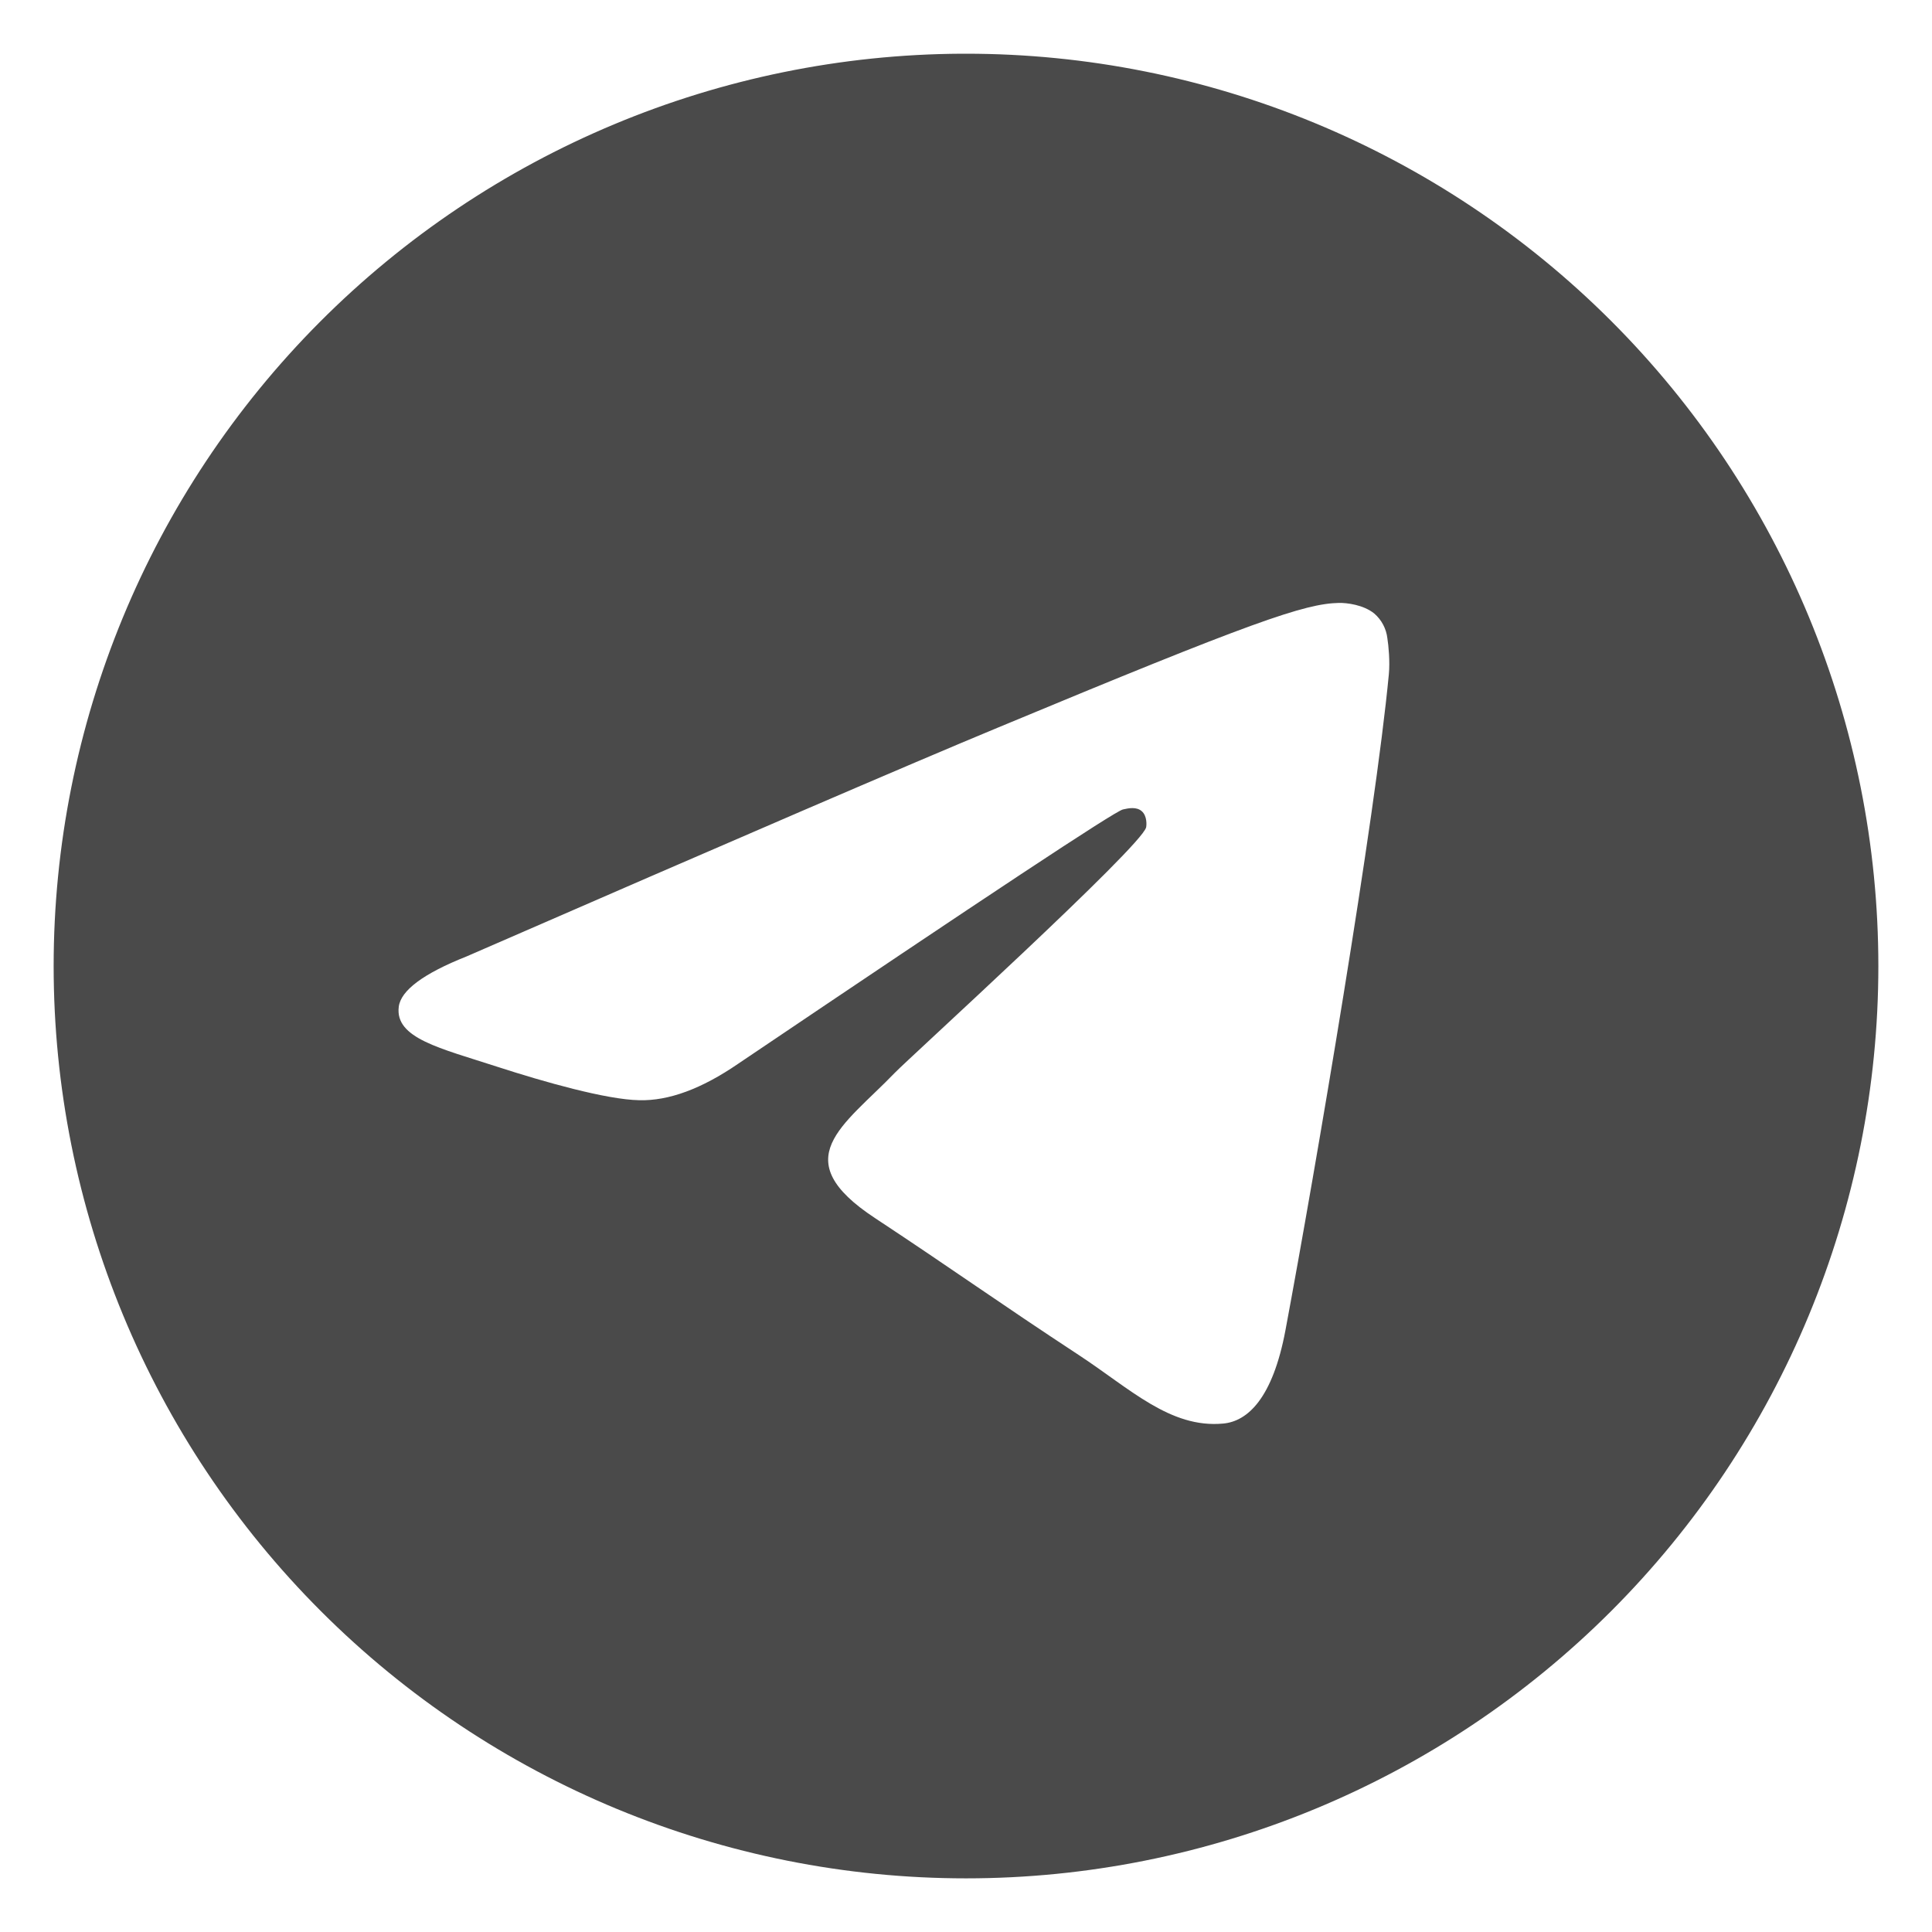 <svg width="30" height="30" viewBox="0 0 30 30" fill="none" xmlns="http://www.w3.org/2000/svg">
<path d="M14.934 0.834C11.188 0.852 7.602 2.352 4.959 5.007C2.317 7.662 0.833 11.255 0.833 15.001C0.833 18.758 2.326 22.361 4.983 25.018C7.639 27.675 11.243 29.167 15 29.167C18.757 29.167 22.36 27.675 25.017 25.018C27.674 22.361 29.167 18.758 29.167 15.001C29.167 11.243 27.674 7.64 25.017 4.983C22.36 2.327 18.757 0.834 15 0.834C14.978 0.834 14.956 0.834 14.934 0.834ZM20.792 9.362C20.91 9.36 21.171 9.389 21.341 9.528C21.454 9.626 21.526 9.763 21.543 9.911C21.561 10.021 21.585 10.273 21.566 10.469C21.354 12.709 20.43 18.145 19.961 20.653C19.762 21.716 19.372 22.071 18.993 22.105C18.171 22.182 17.546 21.562 16.75 21.04C15.503 20.222 14.798 19.713 13.588 18.915C12.189 17.995 13.096 17.487 13.893 16.66C14.101 16.443 17.726 13.146 17.797 12.847C17.805 12.81 17.813 12.67 17.73 12.597C17.648 12.524 17.525 12.549 17.437 12.569C17.311 12.597 15.32 13.915 11.462 16.518C10.895 16.907 10.384 17.096 9.925 17.084C9.419 17.075 8.447 16.8 7.723 16.565C6.835 16.276 6.13 16.123 6.192 15.633C6.224 15.379 6.575 15.117 7.246 14.851C11.376 13.052 14.129 11.865 15.508 11.293C19.441 9.656 20.259 9.372 20.792 9.362Z" fill="#4A4A4A"/>
</svg>
